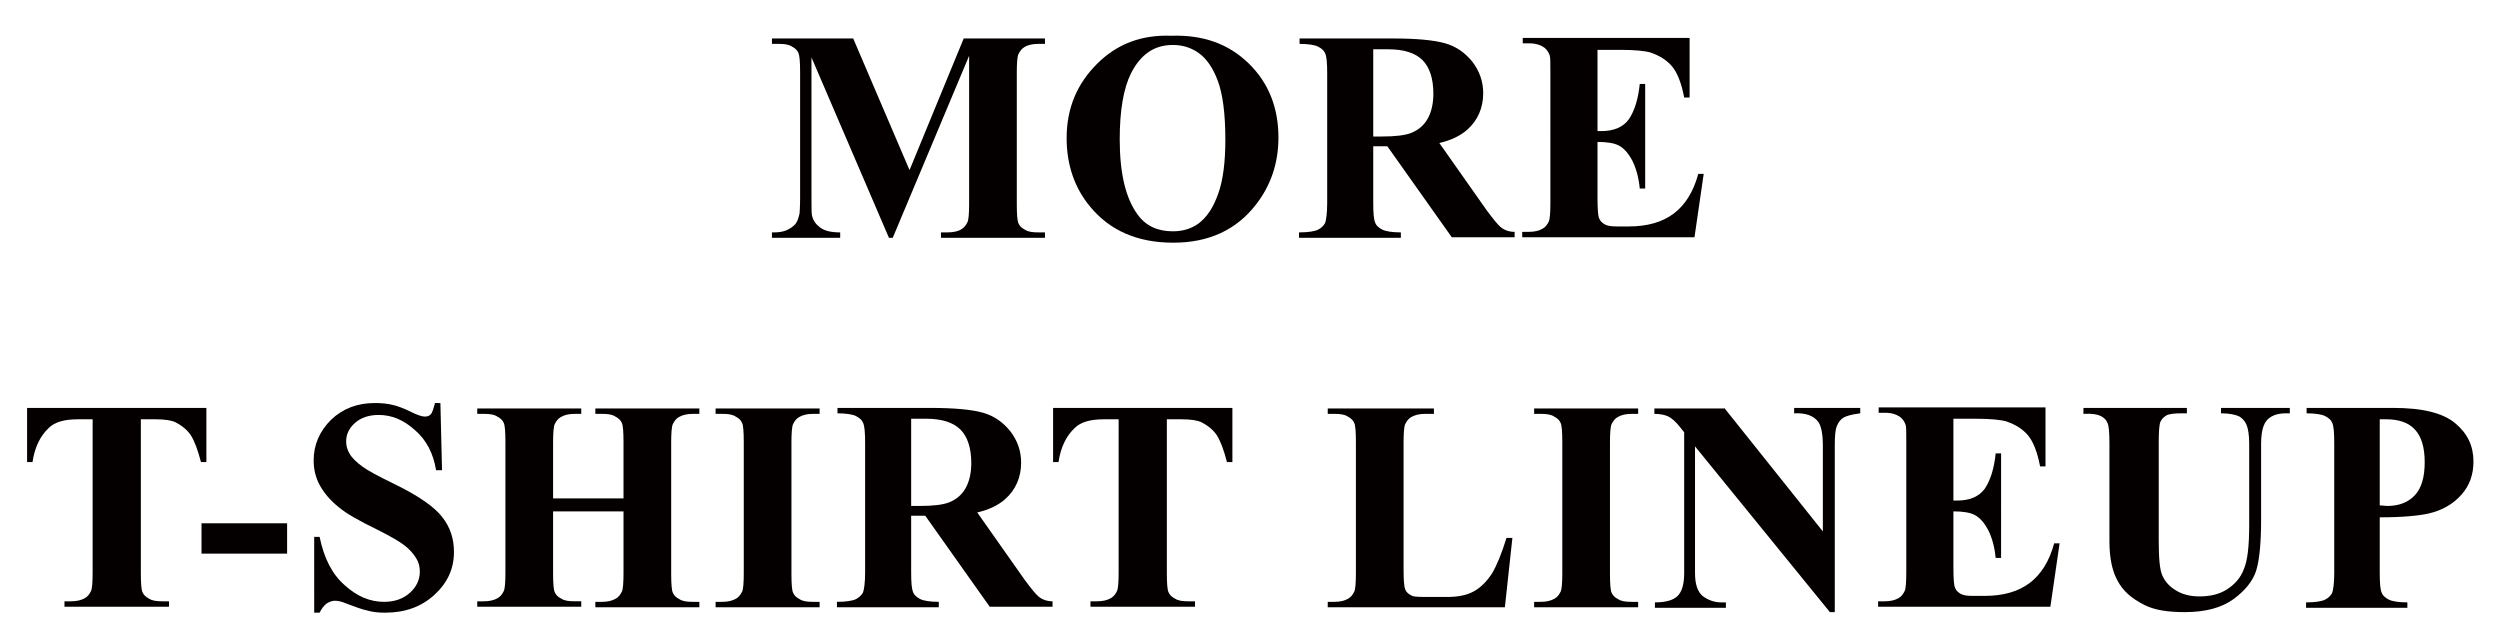 <?xml version="1.0" encoding="utf-8"?>
<!-- Generator: Adobe Illustrator 28.1.0, SVG Export Plug-In . SVG Version: 6.00 Build 0)  -->
<svg version="1.1" id="レイヤー_1" xmlns="http://www.w3.org/2000/svg" xmlns:xlink="http://www.w3.org/1999/xlink" x="0px"
	 y="0px" viewBox="0 0 461.5 116" style="enable-background:new 0 0 461.5 116;" xml:space="preserve">
<style type="text/css">
	.st0{fill:#040000;}
</style>
<g>
	<g>
		<path class="st0" d="M167.9,31.4l10-24.3h15v1h-1.2c-1.1,0-2,0.2-2.6,0.6c-0.5,0.3-0.8,0.7-1.1,1.3c-0.2,0.4-0.3,1.6-0.3,3.4v24.3
			c0,1.9,0.1,3.1,0.3,3.5c0.2,0.5,0.6,0.9,1.2,1.2c0.6,0.4,1.4,0.5,2.5,0.5h1.2v1h-19.2v-1h1.2c1.1,0,2-0.2,2.6-0.6
			c0.5-0.3,0.8-0.7,1.1-1.3c0.2-0.4,0.3-1.6,0.3-3.4V10.3l-14.1,33.6h-0.7l-14.3-33.3v25.9c0,1.8,0,2.9,0.1,3.3
			c0.2,0.9,0.7,1.6,1.5,2.2c0.8,0.6,2,0.9,3.7,0.9v1h-12.6v-1h0.4c0.8,0,1.6-0.1,2.3-0.4c0.7-0.3,1.2-0.7,1.6-1.1
			c0.4-0.5,0.6-1.1,0.8-2c0-0.2,0.1-1.1,0.1-2.8V13.3c0-1.9-0.1-3-0.3-3.5c-0.2-0.5-0.6-0.9-1.2-1.2c-0.6-0.4-1.4-0.5-2.5-0.5h-1.2
			v-1h15L167.9,31.4z"/>
		<path class="st0" d="M216.2,6.6c5.9-0.2,10.6,1.5,14.3,5.1c3.7,3.6,5.5,8.2,5.5,13.7c0,4.7-1.4,8.8-4.1,12.3
			c-3.6,4.7-8.7,7.1-15.3,7.1c-6.6,0-11.7-2.2-15.4-6.7c-2.9-3.5-4.3-7.8-4.3-12.6c0-5.5,1.9-10,5.6-13.7
			C206.2,8.1,210.7,6.4,216.2,6.6z M216.5,8.3c-3.4,0-5.9,1.7-7.7,5.2c-1.4,2.8-2.1,6.9-2.1,12.2c0,6.3,1.1,10.9,3.3,13.9
			c1.5,2.1,3.7,3.1,6.5,3.1c1.9,0,3.4-0.5,4.7-1.4c1.6-1.2,2.8-3,3.7-5.6c0.9-2.5,1.3-5.9,1.3-9.9c0-4.9-0.5-8.5-1.4-10.9
			c-0.9-2.4-2.1-4.1-3.5-5.1C219.9,8.8,218.3,8.3,216.5,8.3z"/>
		<path class="st0" d="M253.5,27.1v10.3c0,2,0.1,3.2,0.4,3.8c0.2,0.5,0.7,0.9,1.3,1.2c0.6,0.3,1.8,0.5,3.4,0.5v1h-18.8v-1
			c1.7,0,2.9-0.2,3.5-0.5c0.6-0.3,1-0.7,1.3-1.2c0.2-0.5,0.4-1.8,0.4-3.7V13.6c0-2-0.1-3.2-0.4-3.8c-0.2-0.5-0.7-0.9-1.3-1.2
			c-0.6-0.3-1.8-0.5-3.4-0.5v-1h17.1c4.5,0,7.7,0.3,9.8,0.9c2.1,0.6,3.7,1.8,5,3.4c1.3,1.7,2,3.6,2,5.8c0,2.7-1,5-2.9,6.7
			c-1.2,1.1-3,2-5.2,2.5l8.8,12.5c1.2,1.6,2,2.6,2.5,3c0.7,0.6,1.6,0.9,2.6,0.9v1h-11.6l-11.9-16.8H253.5z M253.5,9.1v16.1h1.5
			c2.5,0,4.4-0.2,5.6-0.7c1.2-0.5,2.2-1.3,2.9-2.5c0.7-1.2,1.1-2.8,1.1-4.7c0-2.8-0.7-4.9-2-6.2c-1.3-1.3-3.4-2-6.3-2H253.5z"/>
		<path class="st0" d="M294.9,9.2v15h0.7c2.3,0,4-0.7,5.1-2.2c1-1.5,1.7-3.6,2-6.5h1v19.3h-1c-0.2-2.1-0.7-3.8-1.4-5.2
			c-0.7-1.3-1.5-2.2-2.4-2.7c-0.9-0.5-2.3-0.7-4-0.7v10.4c0,2,0.1,3.3,0.3,3.7c0.2,0.5,0.5,0.8,1,1.1c0.5,0.3,1.2,0.4,2.3,0.4h2.2
			c3.4,0,6.2-0.8,8.3-2.4c2.1-1.6,3.6-4,4.5-7.3h1l-1.7,11.7h-31.8v-1h1.2c1.1,0,1.9-0.2,2.6-0.6c0.5-0.3,0.8-0.7,1.1-1.3
			c0.2-0.4,0.3-1.6,0.3-3.4V13.4c0-1.7,0-2.7-0.1-3.1c-0.2-0.6-0.5-1.1-1-1.5c-0.7-0.5-1.6-0.8-2.8-0.8h-1.2v-1h30.8V18h-1
			c-0.5-2.7-1.3-4.6-2.2-5.7c-1-1.2-2.3-2-4-2.6c-1-0.3-2.9-0.5-5.7-0.5H294.9z"/>
		<path class="st0" d="M38.1,75.3v10h-1c-0.6-2.3-1.2-3.9-1.9-5c-0.7-1-1.7-1.8-2.9-2.4c-0.7-0.3-1.9-0.5-3.6-0.5h-2.7v28.4
			c0,1.9,0.1,3.1,0.3,3.5c0.2,0.5,0.6,0.9,1.2,1.2c0.6,0.4,1.4,0.5,2.5,0.5h1.2v1H11.9v-1h1.2c1.1,0,1.9-0.2,2.6-0.6
			c0.5-0.3,0.8-0.7,1.1-1.3c0.2-0.4,0.3-1.6,0.3-3.4V77.4h-2.7c-2.5,0-4.3,0.5-5.4,1.6c-1.6,1.5-2.6,3.6-3,6.3H5v-10H38.1z"/>
		<path class="st0" d="M53,102.2H37.2v-5.6H53V102.2z"/>
		<path class="st0" d="M81.3,74.5l0.3,12.3h-1.1c-0.5-3.1-1.8-5.6-3.9-7.4c-2.1-1.9-4.3-2.8-6.7-2.8c-1.8,0-3.3,0.5-4.4,1.5
			c-1.1,1-1.6,2.1-1.6,3.4c0,0.8,0.2,1.5,0.6,2.2c0.5,0.9,1.4,1.7,2.5,2.5c0.8,0.6,2.8,1.7,5.9,3.2c4.3,2.1,7.2,4.1,8.7,6
			c1.5,1.9,2.2,4,2.2,6.5c0,3.1-1.2,5.7-3.6,7.9c-2.4,2.2-5.4,3.3-9.1,3.3c-1.2,0-2.3-0.1-3.3-0.4c-1-0.2-2.3-0.7-3.9-1.3
			c-0.9-0.4-1.6-0.5-2.1-0.5c-0.5,0-1,0.2-1.5,0.5c-0.5,0.4-0.9,0.9-1.3,1.7h-1V99.1h1c0.8,3.9,2.3,6.9,4.6,8.9
			c2.3,2.1,4.7,3.1,7.3,3.1c2,0,3.6-0.6,4.8-1.7c1.2-1.1,1.8-2.4,1.8-3.9c0-0.9-0.2-1.7-0.7-2.5c-0.5-0.8-1.2-1.6-2.1-2.3
			c-0.9-0.7-2.6-1.7-5-2.9c-3.3-1.6-5.8-3-7.2-4.2c-1.5-1.2-2.6-2.5-3.4-3.9c-0.8-1.4-1.2-3-1.2-4.7c0-2.9,1.1-5.4,3.2-7.5
			c2.2-2.1,4.9-3.1,8.1-3.1c1.2,0,2.4,0.1,3.5,0.4c0.8,0.2,1.9,0.6,3.1,1.2c1.2,0.6,2.1,0.9,2.6,0.9c0.5,0,0.8-0.1,1.1-0.4
			c0.3-0.3,0.5-1,0.8-2.1H81.3z"/>
		<path class="st0" d="M102.1,94.4v11.4c0,1.9,0.1,3.1,0.3,3.5c0.2,0.5,0.6,0.9,1.2,1.2c0.6,0.4,1.4,0.5,2.5,0.5h1.2v1H88.1v-1h1.2
			c1.1,0,1.9-0.2,2.6-0.6c0.5-0.3,0.8-0.7,1.1-1.3c0.2-0.4,0.3-1.6,0.3-3.4V81.6c0-1.9-0.1-3.1-0.3-3.5c-0.2-0.5-0.6-0.9-1.2-1.2
			c-0.6-0.4-1.4-0.5-2.5-0.5h-1.2v-1h19.2v1h-1.2c-1.1,0-1.9,0.2-2.6,0.6c-0.5,0.3-0.8,0.7-1.1,1.3c-0.2,0.4-0.3,1.6-0.3,3.4V92h13
			V81.6c0-1.9-0.1-3.1-0.3-3.5c-0.2-0.5-0.6-0.9-1.2-1.2c-0.6-0.4-1.4-0.5-2.5-0.5h-1.2v-1h19.2v1h-1.2c-1.1,0-1.9,0.2-2.6,0.6
			c-0.5,0.3-0.8,0.7-1.1,1.3c-0.2,0.4-0.3,1.6-0.3,3.4v24.2c0,1.9,0.1,3.1,0.3,3.5c0.2,0.5,0.6,0.9,1.2,1.2c0.6,0.4,1.4,0.5,2.5,0.5
			h1.2v1h-19.2v-1h1.2c1.1,0,1.9-0.2,2.6-0.6c0.5-0.3,0.8-0.7,1.1-1.3c0.2-0.4,0.3-1.6,0.3-3.4V94.4H102.1z"/>
		<path class="st0" d="M151.3,111.1v1h-19.2v-1h1.2c1.1,0,1.9-0.2,2.6-0.6c0.5-0.3,0.8-0.7,1.1-1.3c0.2-0.4,0.3-1.6,0.3-3.4V81.6
			c0-1.9-0.1-3.1-0.3-3.5c-0.2-0.5-0.6-0.9-1.2-1.2c-0.6-0.4-1.4-0.5-2.5-0.5h-1.2v-1h19.2v1h-1.2c-1.1,0-1.9,0.2-2.6,0.6
			c-0.5,0.3-0.8,0.7-1.1,1.3c-0.2,0.4-0.3,1.6-0.3,3.4v24.2c0,1.9,0.1,3.1,0.3,3.5c0.2,0.5,0.6,0.9,1.2,1.2c0.6,0.4,1.4,0.5,2.5,0.5
			H151.3z"/>
		<path class="st0" d="M168.2,95.3v10.3c0,2,0.1,3.2,0.4,3.8c0.2,0.5,0.7,0.9,1.3,1.2c0.6,0.3,1.8,0.5,3.4,0.5v1h-18.8v-1
			c1.7,0,2.9-0.2,3.5-0.5c0.6-0.3,1-0.7,1.3-1.2c0.2-0.5,0.4-1.8,0.4-3.7V81.8c0-2-0.1-3.2-0.4-3.8c-0.2-0.5-0.7-0.9-1.3-1.2
			c-0.6-0.3-1.8-0.5-3.4-0.5v-1h17.1c4.5,0,7.7,0.3,9.8,0.9c2.1,0.6,3.7,1.8,5,3.4c1.3,1.7,2,3.6,2,5.8c0,2.7-1,5-2.9,6.7
			c-1.2,1.1-3,2-5.2,2.5l8.8,12.5c1.2,1.6,2,2.6,2.5,3c0.7,0.6,1.6,0.9,2.6,0.9v1h-11.6l-11.9-16.8H168.2z M168.2,77.3v16.1h1.5
			c2.5,0,4.4-0.2,5.6-0.7c1.2-0.5,2.2-1.3,2.9-2.5c0.7-1.2,1.1-2.8,1.1-4.7c0-2.8-0.7-4.9-2-6.2c-1.3-1.3-3.4-2-6.3-2H168.2z"/>
		<path class="st0" d="M227.5,75.3v10h-1c-0.6-2.3-1.2-3.9-1.9-5c-0.7-1-1.7-1.8-2.9-2.4c-0.7-0.3-1.9-0.5-3.6-0.5h-2.7v28.4
			c0,1.9,0.1,3.1,0.3,3.5c0.2,0.5,0.6,0.9,1.2,1.2c0.6,0.4,1.4,0.5,2.5,0.5h1.2v1h-19.3v-1h1.2c1.1,0,1.9-0.2,2.6-0.6
			c0.5-0.3,0.8-0.7,1.1-1.3c0.2-0.4,0.3-1.6,0.3-3.4V77.4h-2.7c-2.5,0-4.3,0.5-5.4,1.6c-1.6,1.5-2.6,3.6-3,6.3h-1v-10H227.5z"/>
		<path class="st0" d="M279.2,99.2l-1.4,12.9h-32.7v-1h1.2c1.1,0,1.9-0.2,2.6-0.6c0.5-0.3,0.8-0.7,1.1-1.3c0.2-0.4,0.3-1.6,0.3-3.4
			V81.6c0-1.9-0.1-3.1-0.3-3.5c-0.2-0.5-0.6-0.9-1.2-1.2c-0.6-0.4-1.4-0.5-2.5-0.5h-1.2v-1h19.6v1h-1.6c-1.1,0-1.9,0.2-2.6,0.6
			c-0.5,0.3-0.8,0.7-1.1,1.3c-0.2,0.4-0.3,1.6-0.3,3.4v23.5c0,1.9,0.1,3.1,0.3,3.6c0.2,0.5,0.6,0.9,1.3,1.2c0.5,0.2,1.5,0.2,3.3,0.2
			h3.1c2,0,3.6-0.3,4.9-1c1.3-0.7,2.4-1.8,3.4-3.3c0.9-1.5,1.8-3.7,2.7-6.6H279.2z"/>
		<path class="st0" d="M302.4,111.1v1h-19.2v-1h1.2c1.1,0,1.9-0.2,2.6-0.6c0.5-0.3,0.8-0.7,1.1-1.3c0.2-0.4,0.3-1.6,0.3-3.4V81.6
			c0-1.9-0.1-3.1-0.3-3.5c-0.2-0.5-0.6-0.9-1.2-1.2c-0.6-0.4-1.4-0.5-2.5-0.5h-1.2v-1h19.2v1h-1.2c-1.1,0-1.9,0.2-2.6,0.6
			c-0.5,0.3-0.8,0.7-1.1,1.3c-0.2,0.4-0.3,1.6-0.3,3.4v24.2c0,1.9,0.1,3.1,0.3,3.5c0.2,0.5,0.6,0.9,1.2,1.2c0.6,0.4,1.4,0.5,2.5,0.5
			H302.4z"/>
		<path class="st0" d="M318.3,75.3l18.2,22.8V82.3c0-2.2-0.3-3.7-0.9-4.5c-0.9-1.1-2.3-1.6-4.4-1.5v-1h12.2v1
			c-1.6,0.2-2.6,0.5-3.1,0.8c-0.5,0.3-0.9,0.8-1.2,1.5c-0.3,0.7-0.4,1.9-0.4,3.7V113h-0.9l-24.9-30.6v23.4c0,2.1,0.5,3.5,1.5,4.3
			c1,0.7,2.1,1.1,3.3,1.1h0.9v1h-13.1v-1c2,0,3.4-0.4,4.2-1.2c0.8-0.8,1.2-2.2,1.2-4.2v-26l-0.8-1c-0.8-1-1.5-1.6-2.1-1.9
			c-0.6-0.3-1.5-0.5-2.6-0.5v-1H318.3z"/>
		<path class="st0" d="M360.6,77.4v15h0.7c2.3,0,4-0.7,5.1-2.2c1-1.5,1.7-3.6,2-6.5h1V103h-1c-0.2-2.1-0.7-3.8-1.4-5.2
			c-0.7-1.3-1.5-2.2-2.4-2.7c-0.9-0.5-2.3-0.7-4-0.7v10.4c0,2,0.1,3.3,0.3,3.7c0.2,0.5,0.5,0.8,1,1.1c0.5,0.3,1.2,0.4,2.3,0.4h2.2
			c3.4,0,6.2-0.8,8.3-2.4c2.1-1.6,3.6-4,4.5-7.3h1l-1.7,11.7h-31.8v-1h1.2c1.1,0,1.9-0.2,2.6-0.6c0.5-0.3,0.8-0.7,1.1-1.3
			c0.2-0.4,0.3-1.6,0.3-3.4V81.6c0-1.7,0-2.7-0.1-3.1c-0.2-0.6-0.5-1.1-1-1.5c-0.7-0.5-1.6-0.8-2.8-0.8h-1.2v-1h30.8v10.9h-1
			c-0.5-2.7-1.3-4.6-2.2-5.7c-1-1.2-2.3-2-4-2.6c-1-0.3-2.9-0.5-5.7-0.5H360.6z"/>
		<path class="st0" d="M384.7,75.3h19v1h-0.9c-1.4,0-2.4,0.1-2.9,0.4c-0.5,0.3-0.9,0.7-1.1,1.2c-0.2,0.5-0.3,1.8-0.3,3.9v18
			c0,3.3,0.2,5.5,0.7,6.5c0.5,1.1,1.3,2,2.5,2.7c1.1,0.7,2.6,1.1,4.3,1.1c2,0,3.7-0.4,5.1-1.3c1.4-0.9,2.5-2.1,3.1-3.7
			c0.7-1.6,1-4.3,1-8.2v-15c0-1.6-0.2-2.8-0.5-3.5c-0.3-0.7-0.8-1.2-1.3-1.5c-0.8-0.4-2-0.6-3.4-0.6v-1h12.7v1h-0.8
			c-1,0-1.9,0.2-2.6,0.6c-0.7,0.4-1.2,1-1.5,1.9c-0.2,0.6-0.4,1.6-0.4,3.1v14c0,4.3-0.3,7.4-0.9,9.4c-0.6,1.9-2,3.7-4.2,5.3
			c-2.2,1.6-5.2,2.4-9,2.4c-3.2,0-5.6-0.4-7.4-1.3c-2.4-1.2-4-2.6-5-4.5c-1-1.8-1.5-4.2-1.5-7.3v-18c0-2.1-0.1-3.4-0.4-3.9
			c-0.2-0.5-0.6-0.9-1.2-1.2c-0.6-0.3-1.6-0.5-3.2-0.4V75.3z"/>
		<path class="st0" d="M439.3,95.5v10.2c0,2,0.1,3.2,0.4,3.8c0.2,0.5,0.7,0.9,1.3,1.2c0.6,0.3,1.8,0.5,3.4,0.5v1h-18.7v-1
			c1.7,0,2.9-0.2,3.5-0.5c0.6-0.3,1-0.7,1.3-1.2c0.2-0.5,0.4-1.8,0.4-3.7V81.8c0-2-0.1-3.2-0.4-3.8c-0.2-0.5-0.7-0.9-1.3-1.2
			c-0.6-0.3-1.8-0.5-3.4-0.5v-1h16c5.3,0,9.1,0.9,11.4,2.8c2.3,1.9,3.4,4.2,3.4,7.1c0,2.4-0.7,4.4-2.2,6.1c-1.5,1.7-3.5,2.9-6.1,3.5
			C446.5,95.2,443.5,95.5,439.3,95.5z M439.3,77.4v15.9c0.6,0,1,0.1,1.4,0.1c2.2,0,3.9-0.7,5.1-2c1.2-1.3,1.8-3.3,1.8-6.1
			c0-2.7-0.6-4.7-1.8-6c-1.2-1.3-3-1.9-5.3-1.9H439.3z"/>
	</g>
</g>
</svg>
